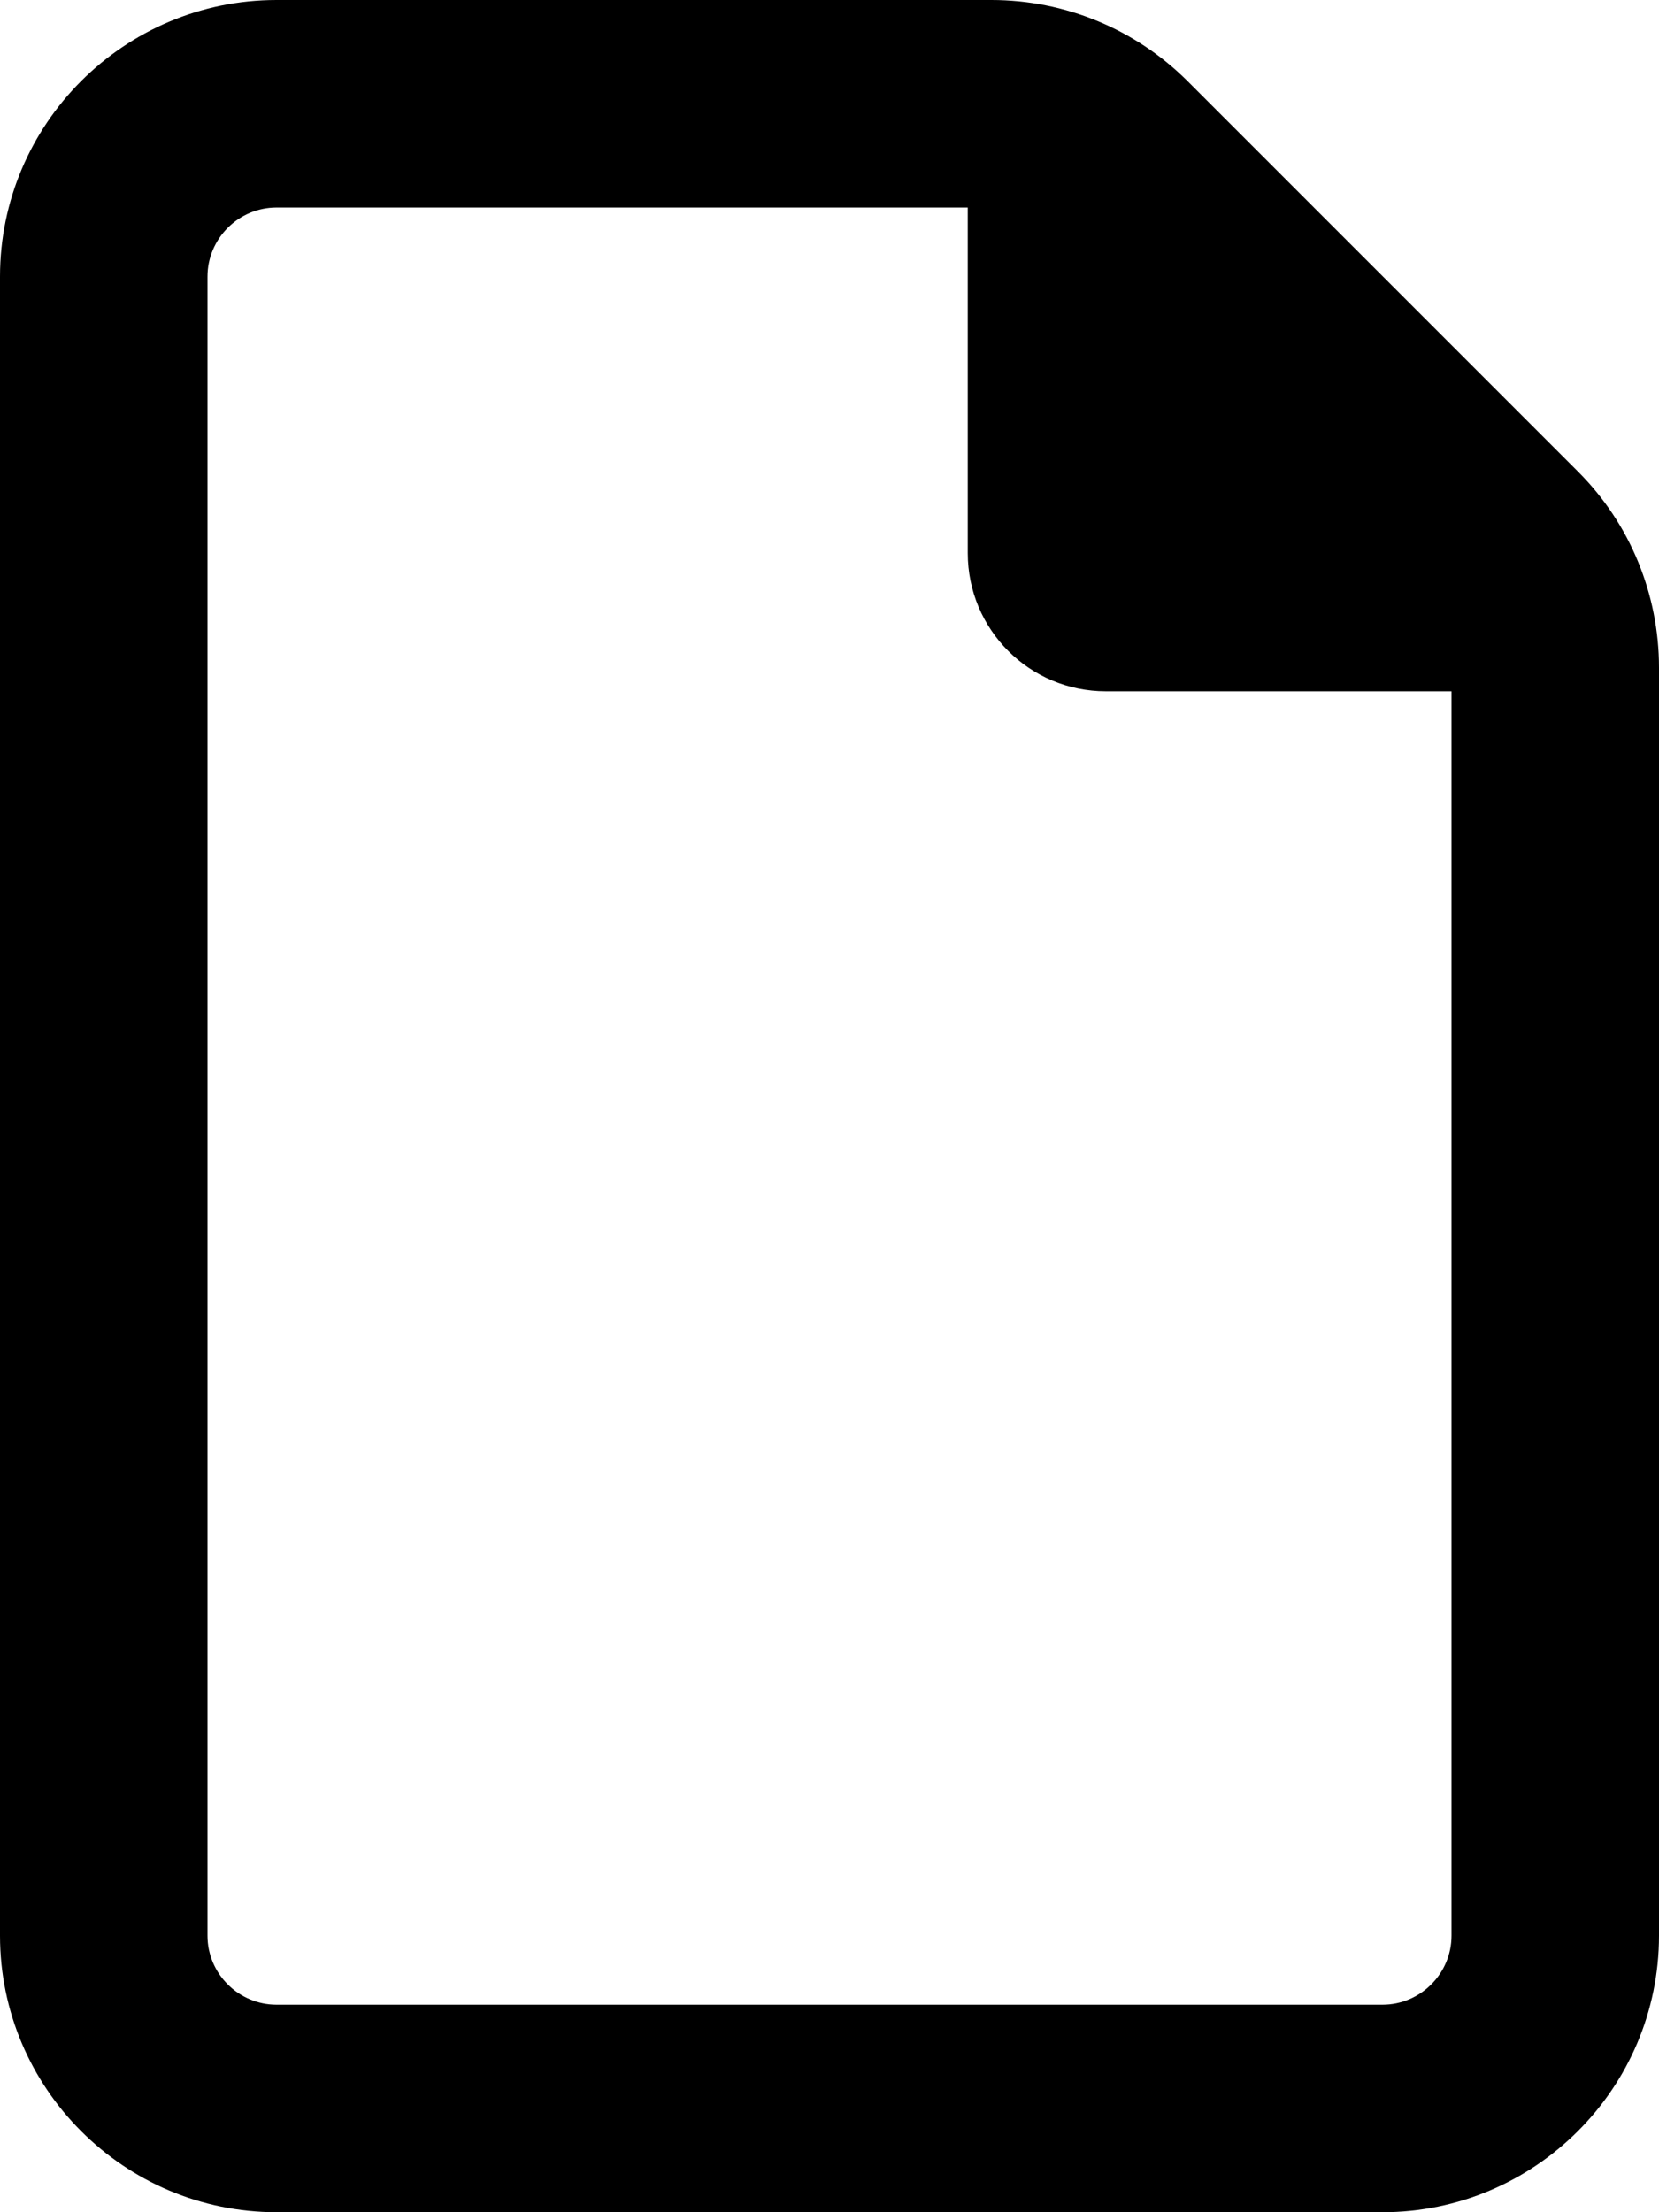 <?xml version="1.0" encoding="UTF-8"?><svg id="Camada_2" xmlns="http://www.w3.org/2000/svg" viewBox="0 0 75 100"><g id="Camada_1-2"><path d="M62.5,90.62c1.72,0,3.12-1.41,3.12-3.12V31.25h-15.62c-3.46,0-6.25-2.79-6.25-6.25v-15.62H12.5c-1.72,0-3.12,1.41-3.12,3.12v75c0,1.72,1.41,3.12,3.12,3.12h50ZM0,12.5C0,5.61,5.61,0,12.5,0h32.32c3.32,0,6.5,1.31,8.85,3.65l17.68,17.68c2.34,2.34,3.65,5.53,3.65,8.85v57.32c0,6.89-5.61,12.5-12.5,12.5H12.5c-6.89,0-12.5-5.61-12.5-12.5V12.5Z"/></g></svg>